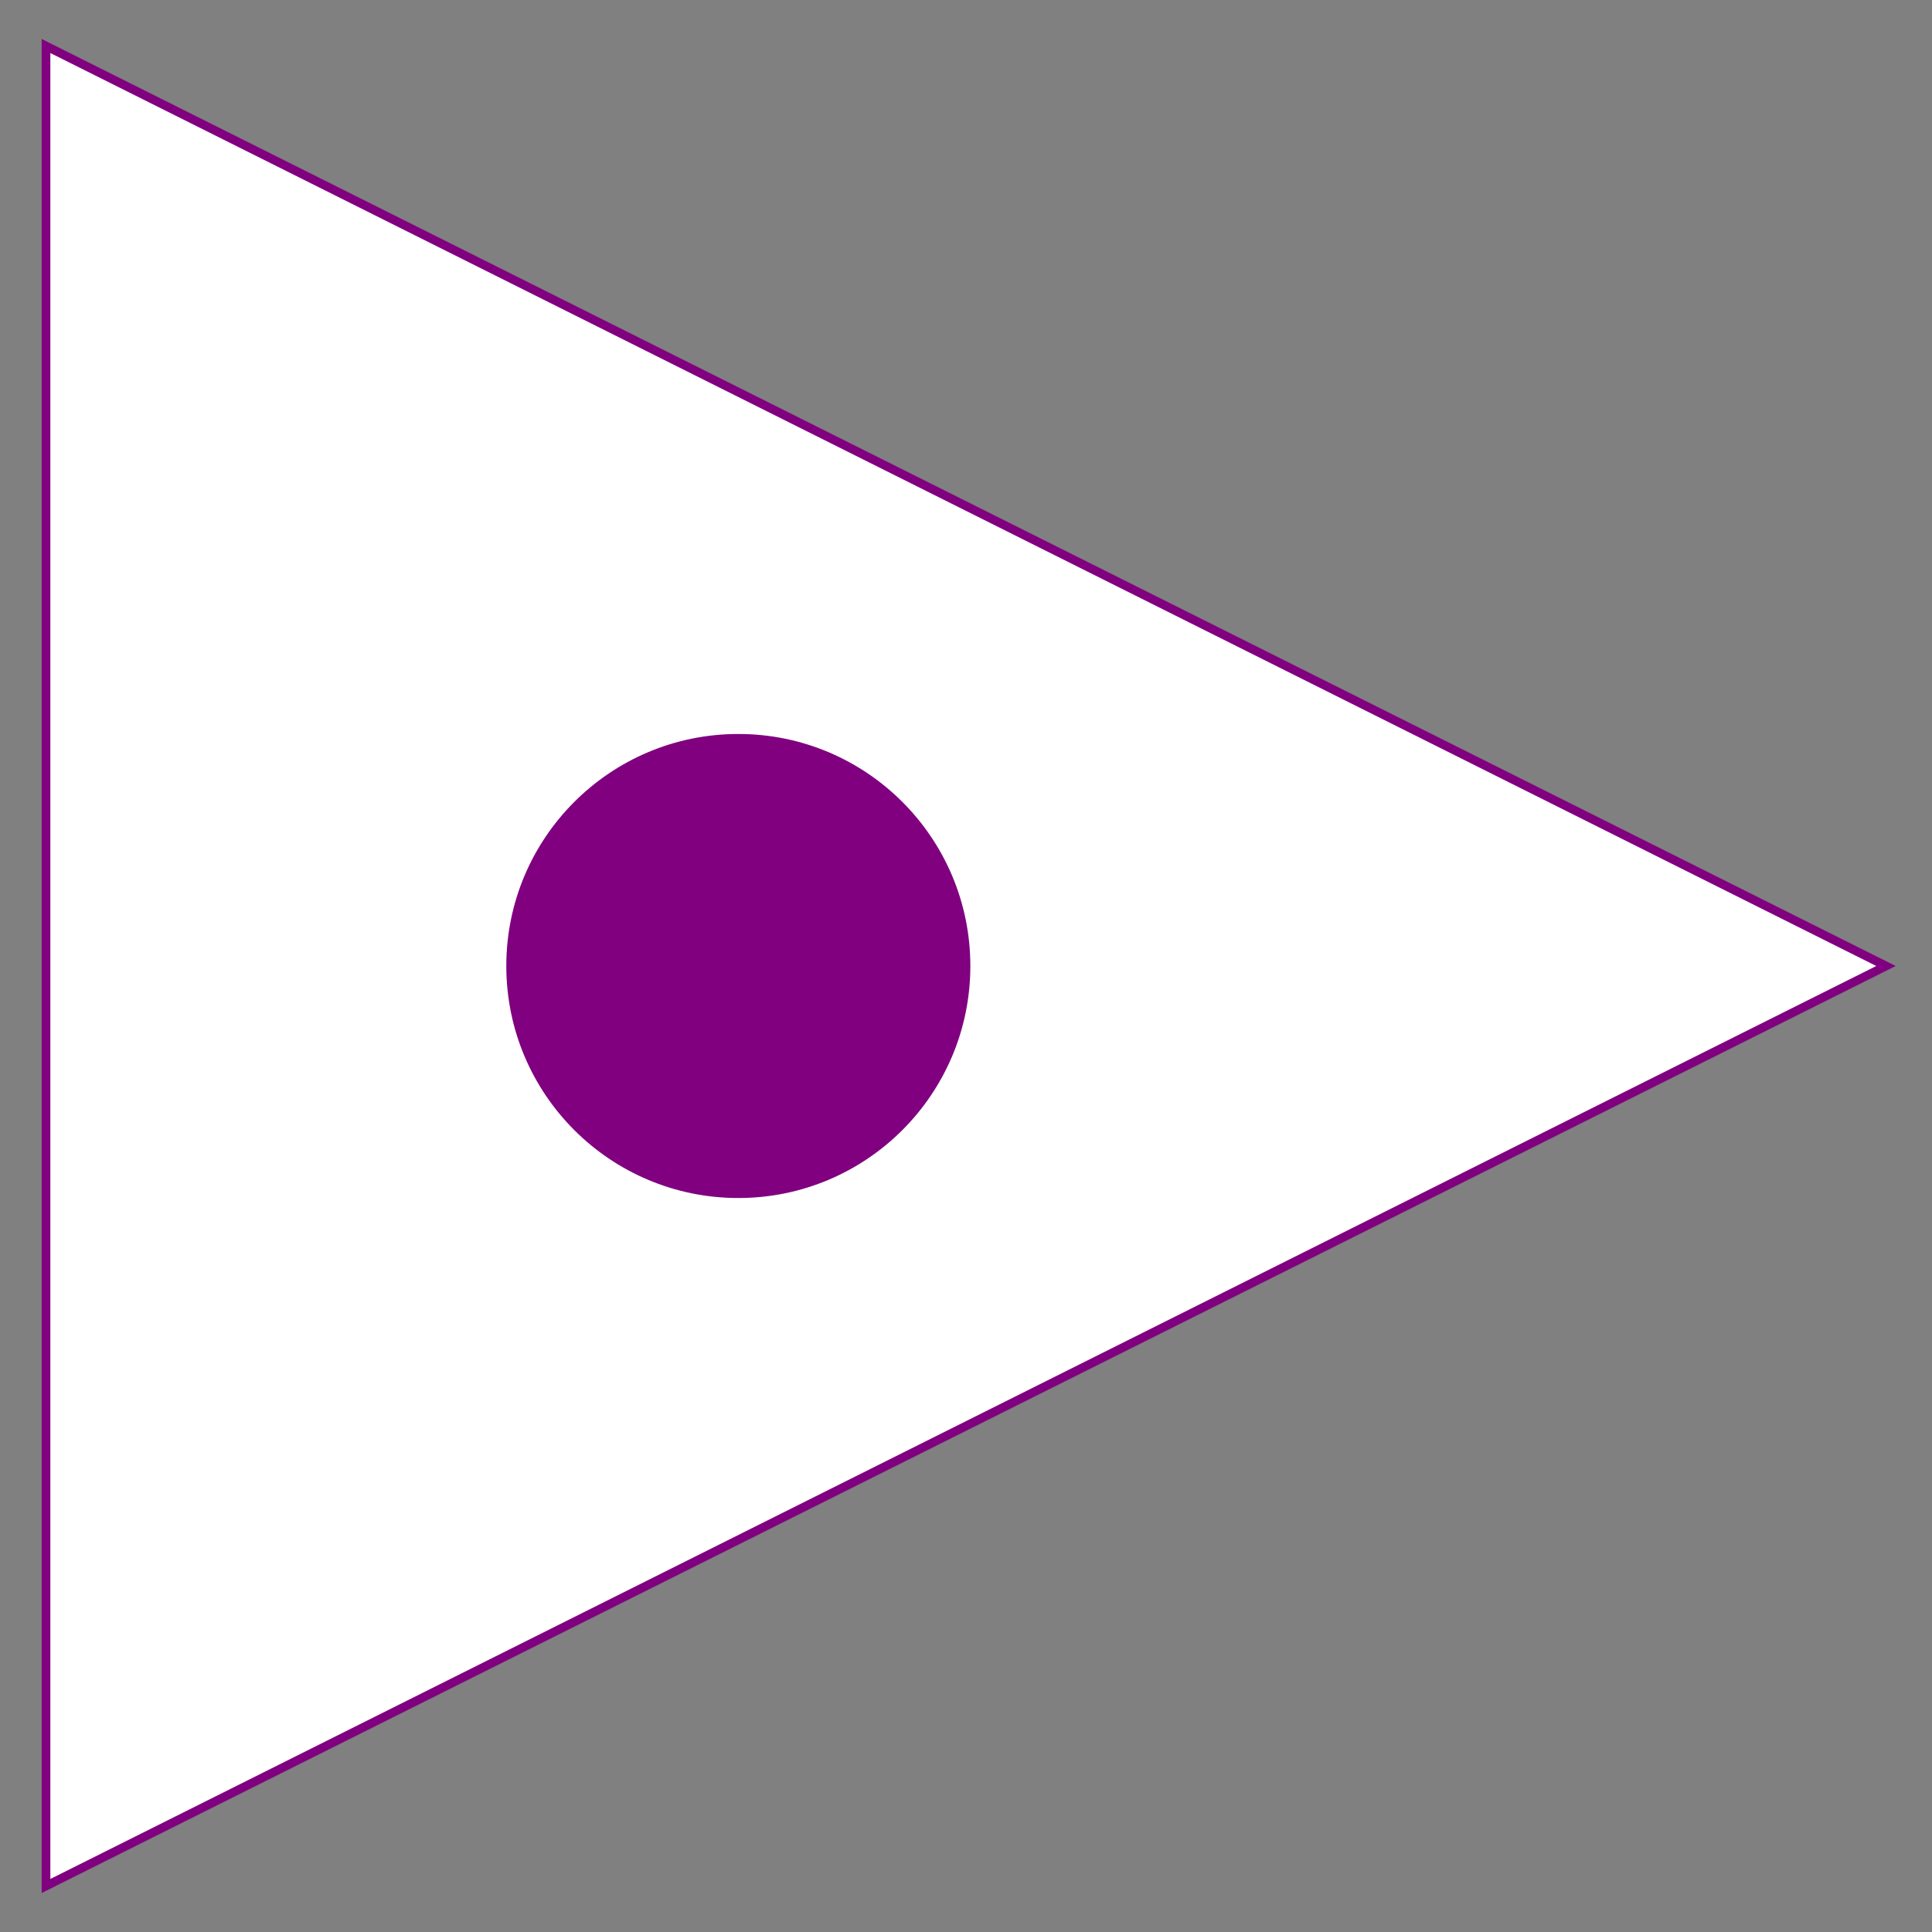 <?xml version="1.0" encoding="utf-8" ?>
<svg baseProfile="full" height="210.0" version="1.1" viewBox="0 0 210.0 210.0" width="210.0" xmlns="http://www.w3.org/2000/svg" xmlns:ev="http://www.w3.org/2001/xml-events" xmlns:xlink="http://www.w3.org/1999/xlink"><rect x="0" y="0" width="210.0" height="210.0" fill="#808080" stroke="none"/><defs /><rect fill="none" fill-opacity="0" height="200.0" rx="0.0" ry="0.0" width="200.0" x="5.0" y="5.0" /><defs /><polygon fill="rgb(255,255,255)" fill-opacity="1" points="5.0,5.0 205.0,105.0 5.0,205.0 5.0,5.0" stroke="rgb(128,0,128)" stroke-width="0.25mm" /><defs /><ellipse cx="80.253" cy="105.0" fill="rgb(128,0,128)" fill-opacity="1" rx="24.747" ry="24.747" stroke="rgb(128,0,128)" stroke-width="0.25mm" /><defs /></svg>